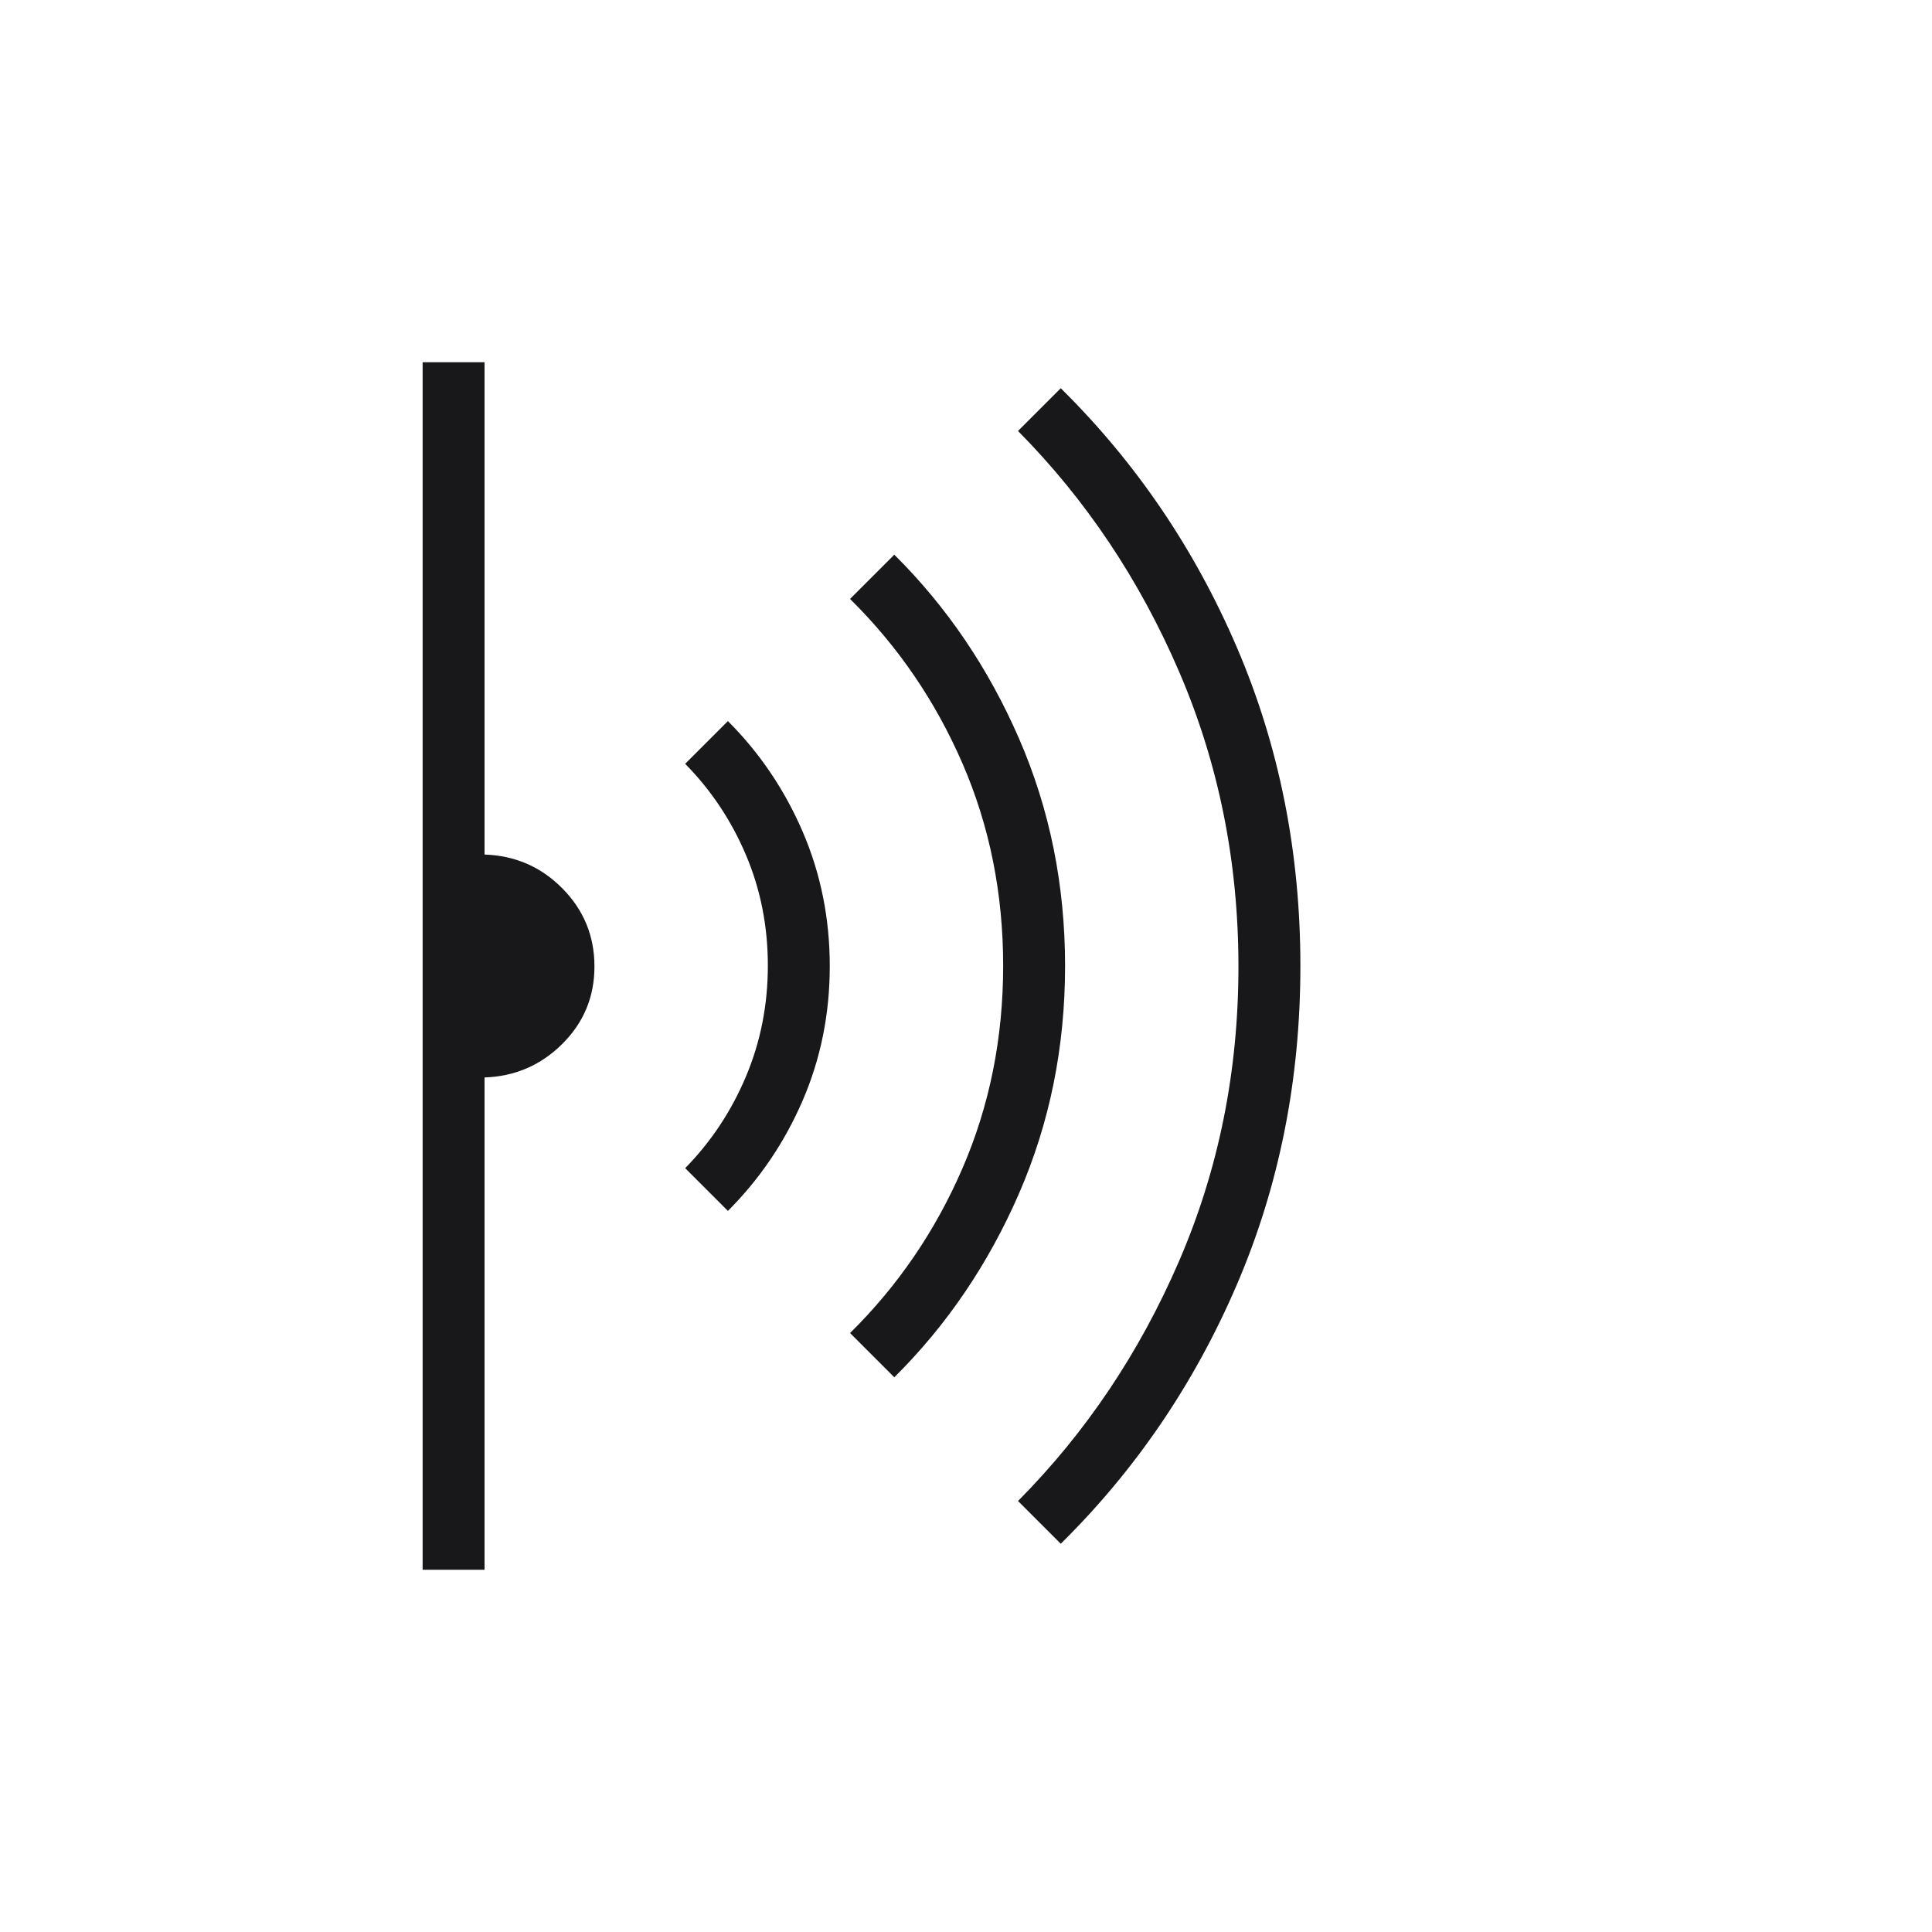 <svg width="64" height="64" viewBox="0 0 64 64" fill="none" xmlns="http://www.w3.org/2000/svg">
<path d="M35.139 51.139L33.723 49.723C35.97 47.458 37.749 44.808 39.059 41.774C40.37 38.74 41.025 35.488 41.025 32.019C41.025 28.55 40.37 25.293 39.059 22.249C37.749 19.205 35.97 16.547 33.723 14.277L35.139 12.861C37.624 15.313 39.568 18.173 40.972 21.443C42.375 24.712 43.077 28.231 43.077 32C43.077 35.769 42.375 39.288 40.972 42.557C39.568 45.827 37.624 48.687 35.139 51.139ZM29.625 45.625L28.159 44.159C29.746 42.593 30.988 40.773 31.885 38.697C32.782 36.622 33.231 34.387 33.231 31.992C33.231 29.597 32.782 27.365 31.885 25.295C30.988 23.224 29.746 21.407 28.159 19.841L29.625 18.375C31.366 20.103 32.744 22.135 33.759 24.471C34.774 26.807 35.282 29.316 35.282 32C35.282 34.684 34.774 37.193 33.759 39.529C32.744 41.865 31.366 43.897 29.625 45.625ZM24.113 40.113L22.697 38.697C23.552 37.826 24.222 36.817 24.707 35.669C25.193 34.52 25.436 33.293 25.436 31.987C25.436 30.68 25.193 29.456 24.707 28.314C24.222 27.173 23.552 26.169 22.697 25.303L24.113 23.887C25.166 24.94 25.991 26.162 26.59 27.551C27.188 28.942 27.487 30.426 27.487 32.005C27.487 33.585 27.188 35.068 26.59 36.454C25.991 37.84 25.166 39.06 24.113 40.113ZM14 52V12H16.051V28.308C17.067 28.342 17.928 28.717 18.633 29.433C19.339 30.149 19.692 31.009 19.692 32.015C19.692 33.02 19.337 33.876 18.626 34.582C17.915 35.288 17.057 35.658 16.051 35.692V52H14Z" fill="#18181B"/>
</svg>
